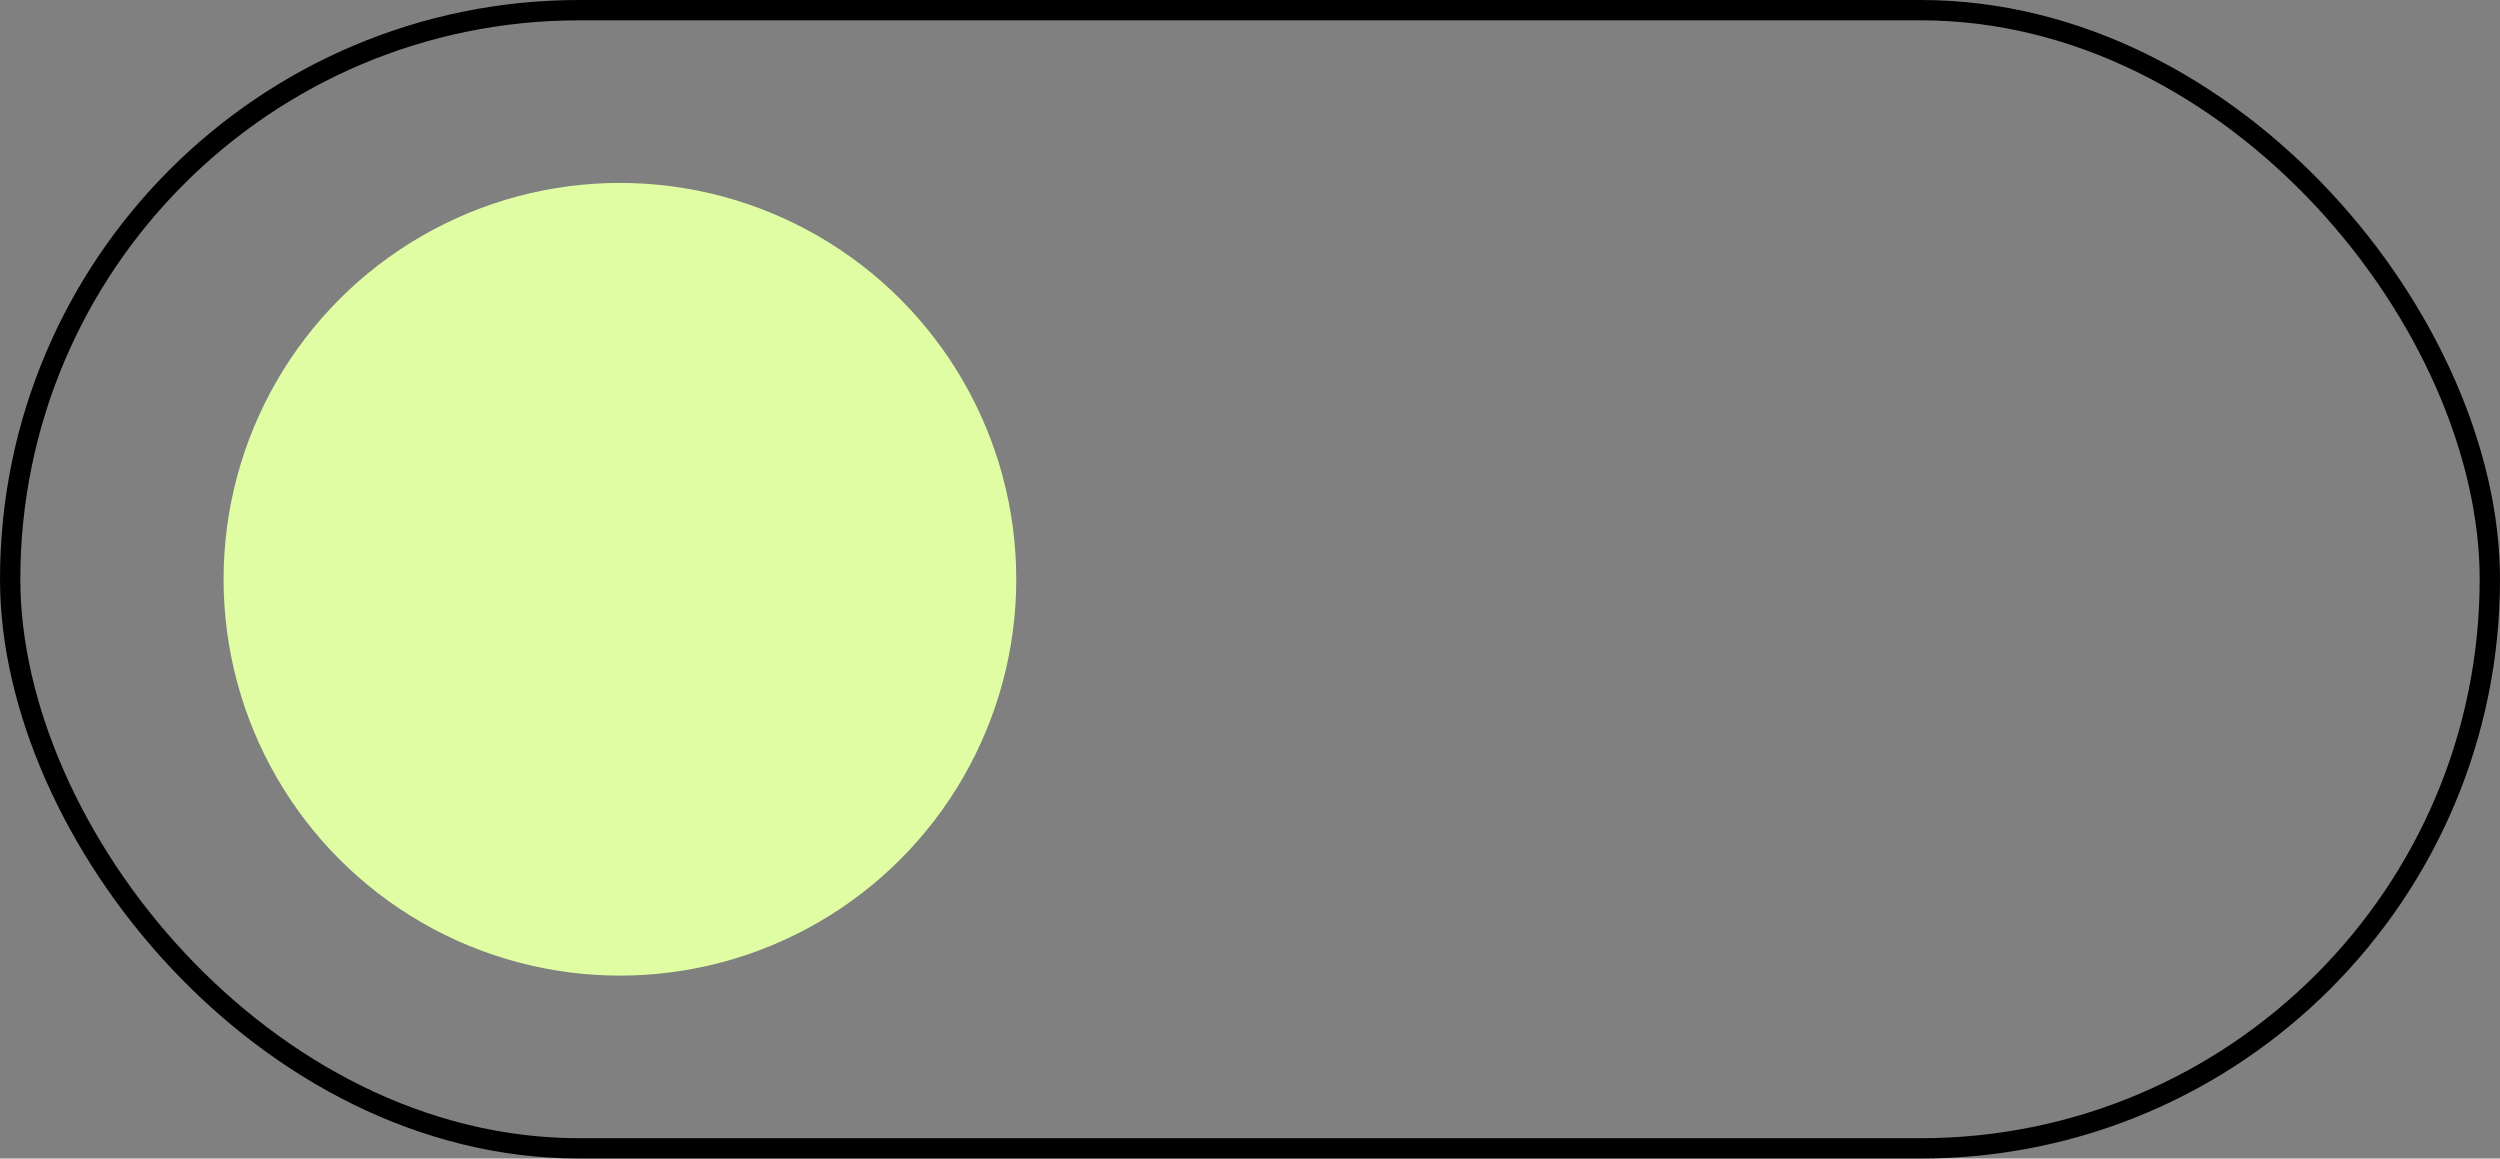 <?xml version="1.0" encoding="UTF-8"?> <svg xmlns="http://www.w3.org/2000/svg" width="123" height="57" viewBox="0 0 123 57" fill="none"><rect x="0" y="0" width="123" height="57" fill="#808080" stroke="none"/> <circle cx="30.5" cy="28.5" r="19.5" fill="#E0FDA4"></circle> <rect x="0.5" y="0.5" width="122" height="56" rx="28" stroke="black"></rect> </svg> 